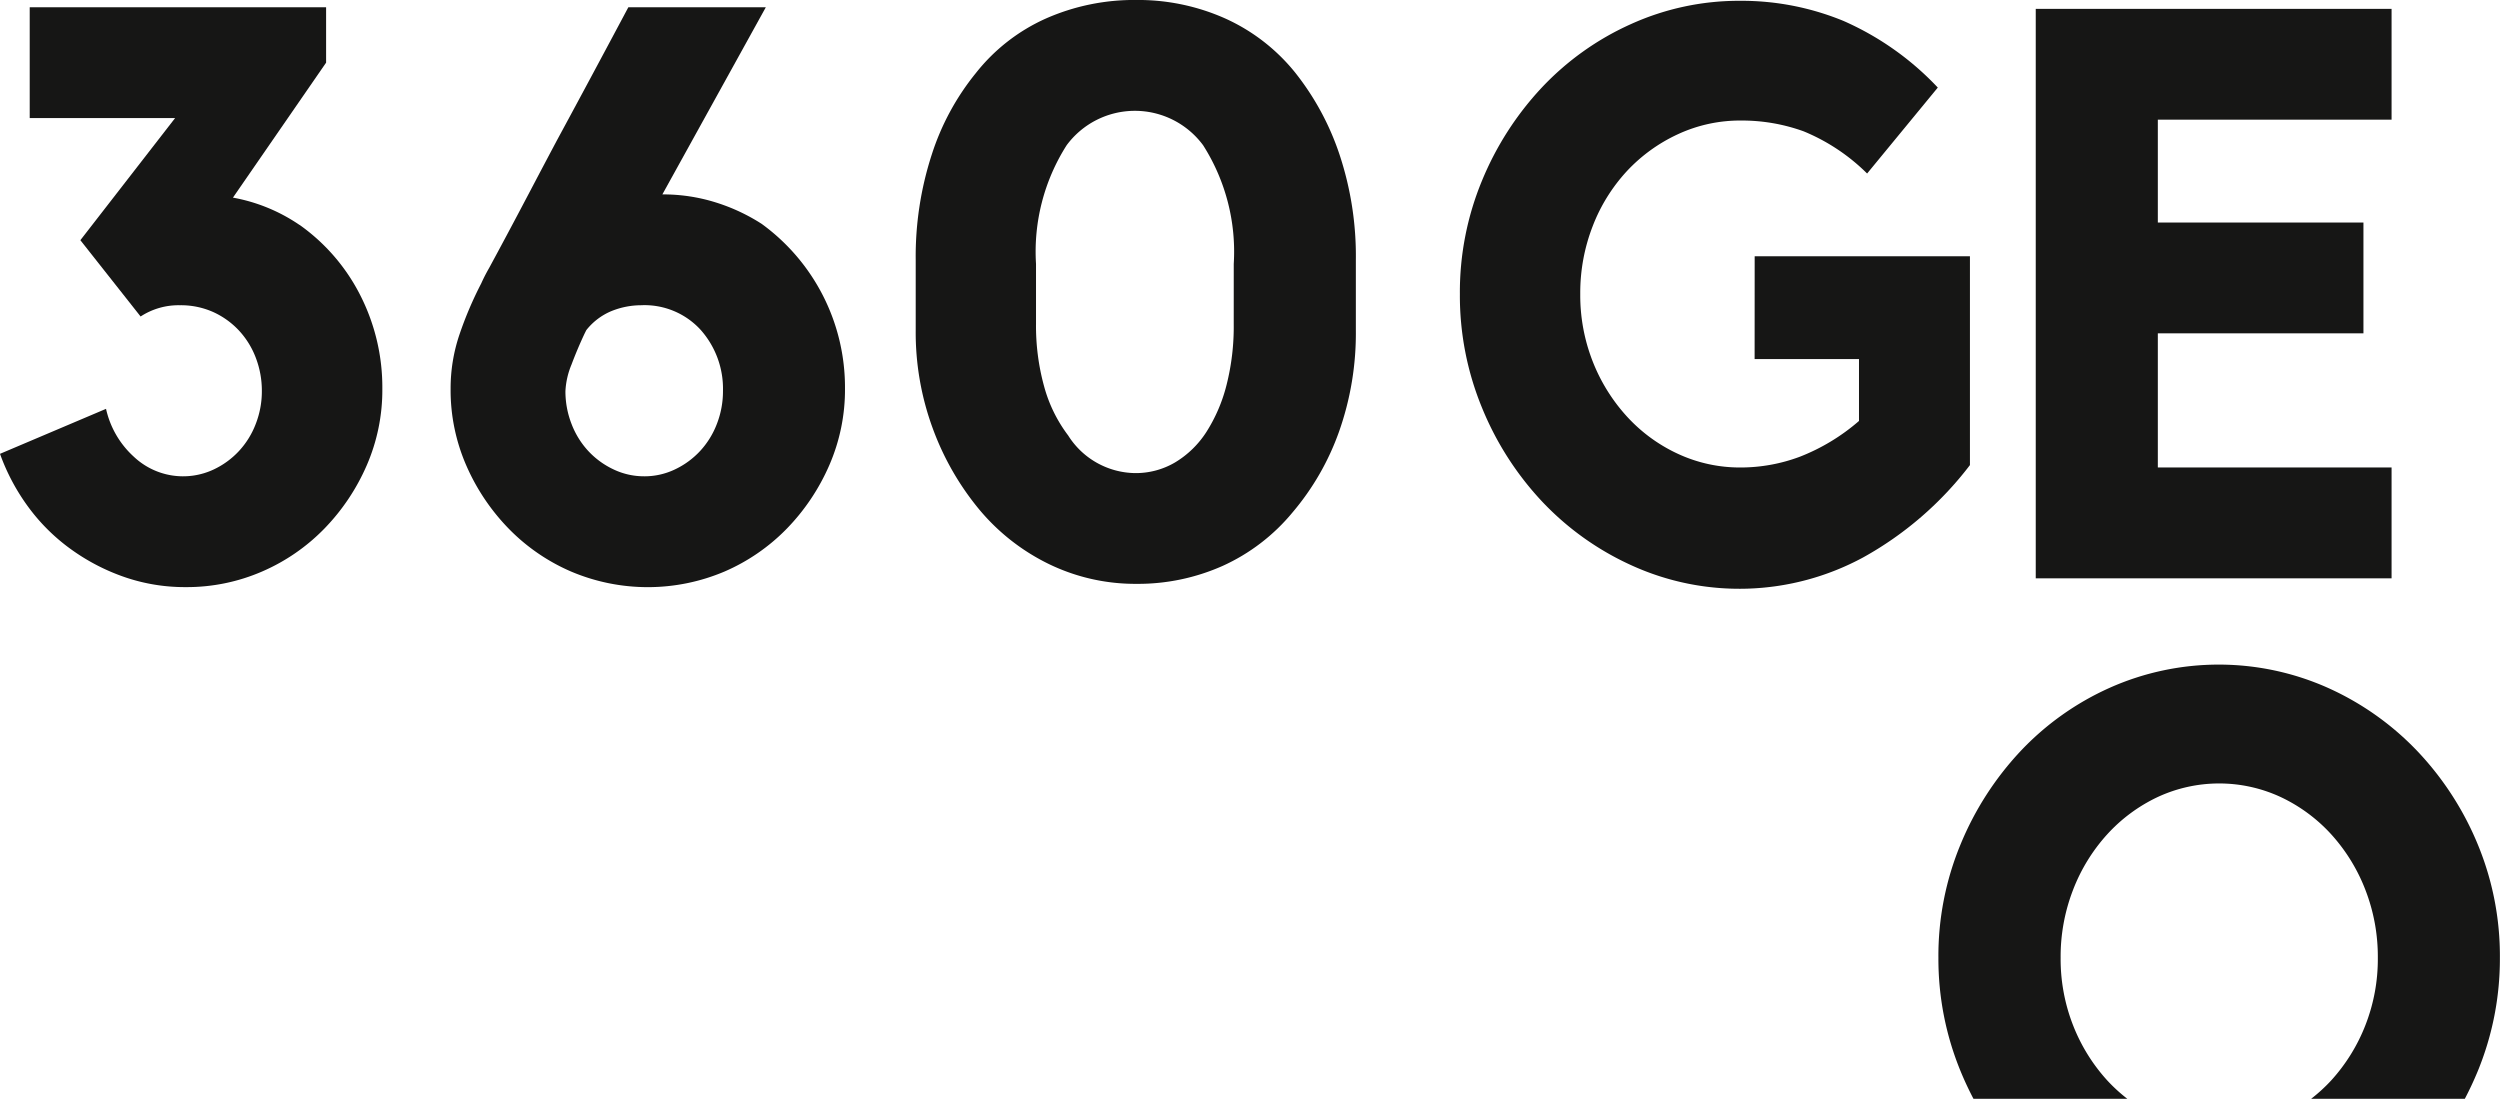 <svg id="Group_2" data-name="Group 2" xmlns="http://www.w3.org/2000/svg" xmlns:xlink="http://www.w3.org/1999/xlink" width="138.922" height="61.058" viewBox="0 0 138.922 61.058">
  <defs>
    <clipPath id="clip-path">
      <rect id="Rectangle_1" data-name="Rectangle 1" width="138.922" height="61.058" fill="none"/>
    </clipPath>
  </defs>
  <g id="Group_1" data-name="Group 1" clip-path="url(#clip-path)">
    <path id="Path_1" data-name="Path 1" d="M16.649,13.21a10.736,10.736,0,0,1,3.392,3.95,11.279,11.279,0,0,1,1.205,5.155,10.5,10.5,0,0,1-.87,4.263,11.747,11.747,0,0,1-2.343,3.5,10.817,10.817,0,0,1-3.459,2.388,10.5,10.5,0,0,1-4.262.871,10.27,10.27,0,0,1-3.392-.558,11.457,11.457,0,0,1-2.968-1.54A10.674,10.674,0,0,1,1.584,28.9,11.6,11.6,0,0,1,0,25.931l5.892-2.5a5.076,5.076,0,0,0,1.54,2.656,3.99,3.99,0,0,0,4.441.714,4.565,4.565,0,0,0,1.406-1.026,4.639,4.639,0,0,0,.937-1.518,4.991,4.991,0,0,0,.335-1.808,5.116,5.116,0,0,0-.335-1.852,4.646,4.646,0,0,0-.937-1.518,4.5,4.5,0,0,0-1.428-1.026A4.394,4.394,0,0,0,10,17.674a3.854,3.854,0,0,0-2.187.625l-3.347-4.24L9.73,7.274H1.651V1.114h16.47v3.08l-5.177,7.5a9.568,9.568,0,0,1,3.7,1.518" transform="translate(0 -0.712)" fill="#161615"/>
    <path id="Path_2" data-name="Path 2" d="M86.733,13.169a11.229,11.229,0,0,1,4.607,9.124,10.517,10.517,0,0,1-.872,4.271,11.792,11.792,0,0,1-2.348,3.511,10.843,10.843,0,0,1-3.466,2.393,10.908,10.908,0,0,1-8.543,0,10.829,10.829,0,0,1-3.466-2.388,11.752,11.752,0,0,1-2.348-3.5,10.472,10.472,0,0,1-.872-4.263,9.321,9.321,0,0,1,.491-3.013,20.463,20.463,0,0,1,1.206-2.834,9.571,9.571,0,0,1,.446-.871q.4-.737.984-1.83t1.3-2.455q.715-1.361,1.474-2.79,1.787-3.3,3.976-7.409h7.639l-5.749,10.4a9.769,9.769,0,0,1,2.974.448,10.487,10.487,0,0,1,2.572,1.207M80.182,27.18a3.922,3.922,0,0,0,1.7-.379,4.573,4.573,0,0,0,1.406-1.026,4.66,4.66,0,0,0,.937-1.518,5,5,0,0,0,.335-1.808,4.929,4.929,0,0,0-1.227-3.392A4.222,4.222,0,0,0,80,17.674a4.418,4.418,0,0,0-1.607.312,3.484,3.484,0,0,0-1.428,1.072l-.089.178q-.4.848-.736,1.741a4.4,4.4,0,0,0-.335,1.473,4.993,4.993,0,0,0,.335,1.808,4.647,4.647,0,0,0,.937,1.518A4.564,4.564,0,0,0,78.486,26.8a3.917,3.917,0,0,0,1.7.379" transform="translate(-44.385 -0.712)" fill="#161615"/>
    <path id="Path_3" data-name="Path 3" d="M153.33,0a11.881,11.881,0,0,1,4.946,1.026,10.574,10.574,0,0,1,3.876,2.991,14.867,14.867,0,0,1,2.472,4.553,17.9,17.9,0,0,1,.914,5.892v3.883a16.385,16.385,0,0,1-.936,5.646,14.333,14.333,0,0,1-2.584,4.486,10.826,10.826,0,0,1-3.877,2.968,11.572,11.572,0,0,1-4.811,1,11,11,0,0,1-4.79-1.072A11.692,11.692,0,0,1,144.6,28.3a15.3,15.3,0,0,1-2.562-4.463,15.454,15.454,0,0,1-.958-5.49V14.463a18.347,18.347,0,0,1,.891-5.87,13.924,13.924,0,0,1,2.45-4.53,10.329,10.329,0,0,1,3.9-3.036A12.142,12.142,0,0,1,153.33,0m5.423,14.666a11.015,11.015,0,0,0-1.7-6.591,4.715,4.715,0,0,0-7.588,0,11.013,11.013,0,0,0-1.7,6.591v3.34a12.649,12.649,0,0,0,.446,3.451,7.961,7.961,0,0,0,1.339,2.74,4.465,4.465,0,0,0,3.7,2.093,4.3,4.3,0,0,0,2.254-.6A5.327,5.327,0,0,0,157.236,24a8.89,8.89,0,0,0,1.116-2.605,13.2,13.2,0,0,0,.4-3.385Z" transform="translate(-90.195 -0.001)" fill="#161615"/>
    <path id="Path_4" data-name="Path 4" d="M241.3,14.318h11.962V25.923a19.084,19.084,0,0,1-5.937,5.133,14.445,14.445,0,0,1-12.9.424,15.785,15.785,0,0,1-4.954-3.549,16.973,16.973,0,0,1-3.325-5.2,16.352,16.352,0,0,1-1.227-6.316,16.192,16.192,0,0,1,1.227-6.293,17.064,17.064,0,0,1,3.325-5.177,15.52,15.52,0,0,1,4.954-3.527,14.552,14.552,0,0,1,6.07-1.294,14.883,14.883,0,0,1,5.736,1.116,16.076,16.076,0,0,1,5.245,3.705l-3.928,4.776a10.88,10.88,0,0,0-3.526-2.344,10.08,10.08,0,0,0-3.482-.6,8.2,8.2,0,0,0-3.5.758A9.062,9.062,0,0,0,234.2,9.587a9.554,9.554,0,0,0-1.9,3.057,10.224,10.224,0,0,0-.692,3.771,10.048,10.048,0,0,0,.692,3.75,9.882,9.882,0,0,0,1.9,3.057,8.882,8.882,0,0,0,2.835,2.076,8.188,8.188,0,0,0,3.5.759,9.4,9.4,0,0,0,3.281-.6,11.239,11.239,0,0,0,3.281-1.986V20.031h-5.8Z" transform="translate(-143.795 -0.079)" fill="#161615"/>
    <path id="Path_5" data-name="Path 5" d="M313.647,1.361H333.42v6.16H320.431v5.713h11.426v6.16H320.431v7.454H333.42v6.16H313.647Z" transform="translate(-200.523 -0.87)" fill="#161615"/>
    <path id="Path_6" data-name="Path 6" d="M300.619,126.52h8.542a9.046,9.046,0,0,1-1.123-1.03,9.883,9.883,0,0,1-1.892-3.058,10.077,10.077,0,0,1-.69-3.749,10.257,10.257,0,0,1,.69-3.772,9.835,9.835,0,0,1,1.892-3.08,8.966,8.966,0,0,1,2.8-2.075,8.119,8.119,0,0,1,6.856,0,8.96,8.96,0,0,1,2.805,2.075,9.861,9.861,0,0,1,1.892,3.08,10.258,10.258,0,0,1,.691,3.772,10.078,10.078,0,0,1-.691,3.749,9.909,9.909,0,0,1-1.892,3.058,9.074,9.074,0,0,1-1.123,1.03h8.54q.392-.745.722-1.543a16.425,16.425,0,0,0,1.227-6.294,16.212,16.212,0,0,0-1.227-6.294,16.88,16.88,0,0,0-3.348-5.177,15.8,15.8,0,0,0-4.977-3.526,14.885,14.885,0,0,0-12.141,0,15.521,15.521,0,0,0-4.955,3.526,17.061,17.061,0,0,0-3.325,5.177,16.185,16.185,0,0,0-1.228,6.294,16.4,16.4,0,0,0,1.228,6.294c.219.533.46,1.047.72,1.543" transform="translate(-190.949 -65.461)" fill="#161615"/>
  </g>
</svg>
